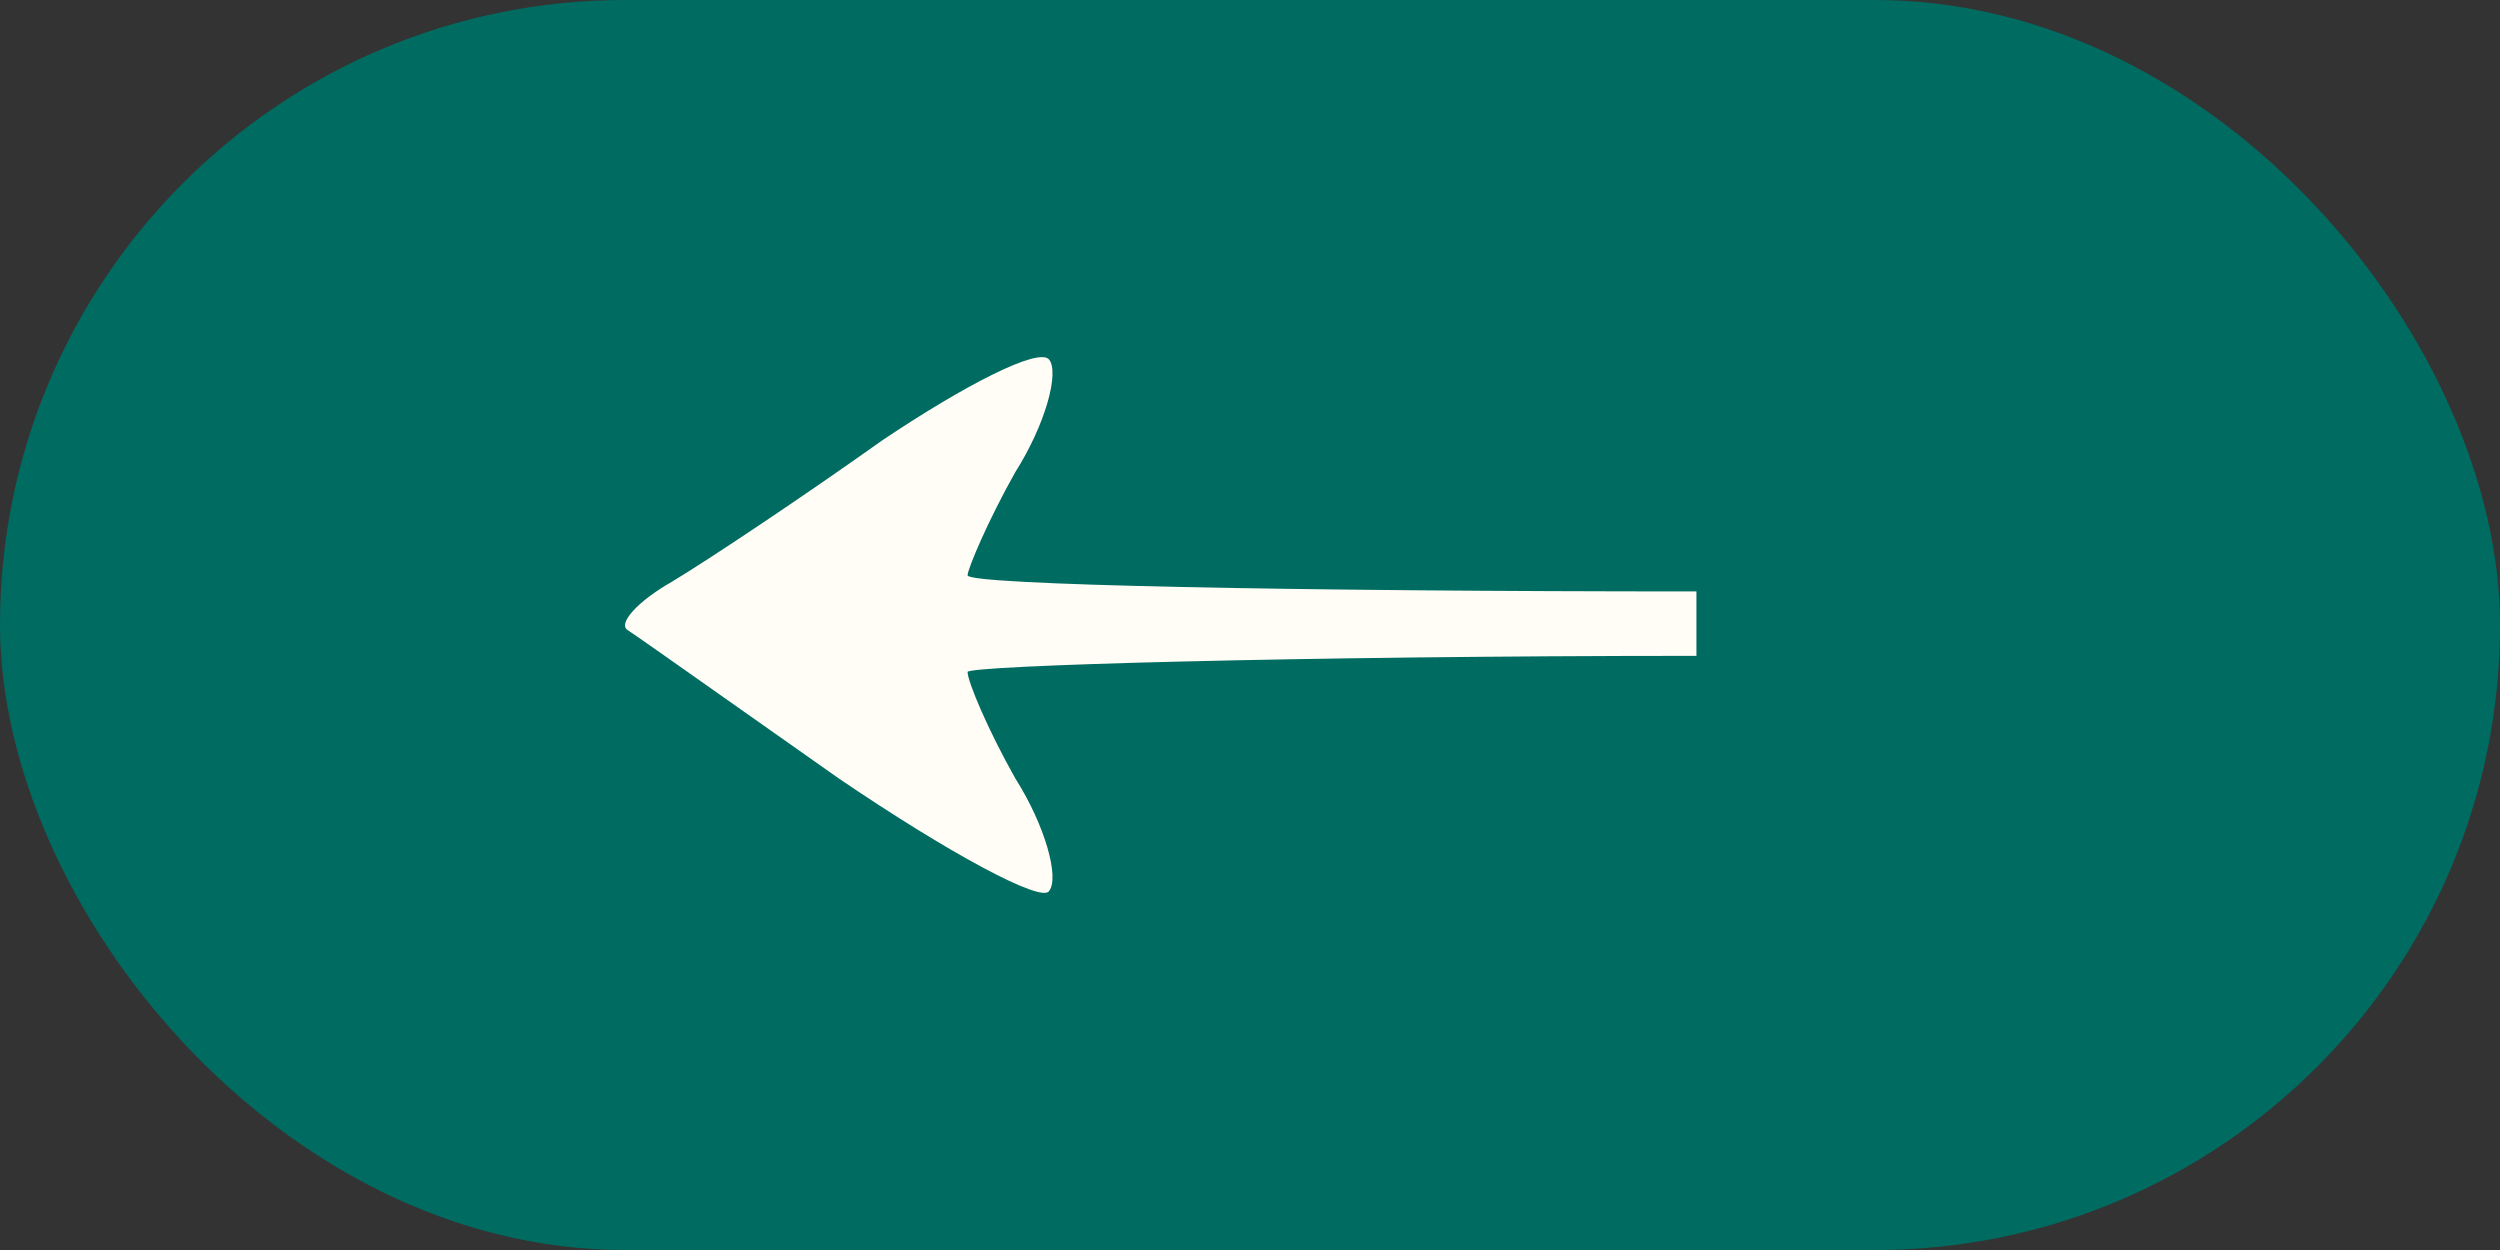 <svg width="56" height="28" viewBox="0 0 56 28" fill="none" xmlns="http://www.w3.org/2000/svg">
<rect x="0" y="0" width="56" height="28" fill="#333333" stroke="none"/>
<rect width="56" height="28" rx="14" fill="#006B60"/>
<path d="M38 14.691C29.035 14.692 21.674 14.908 21.674 15.052C21.674 15.268 22.131 16.35 22.74 17.431C23.425 18.513 23.73 19.667 23.501 19.956C23.349 20.244 21.217 19.09 18.78 17.431C17.879 16.798 17.011 16.186 16.269 15.662C15.069 14.816 14.2 14.203 14.059 14.114C13.831 13.97 14.287 13.465 15.049 13.032C15.887 12.527 17.943 11.157 19.77 9.859C21.598 8.633 23.273 7.767 23.501 8.056C23.73 8.344 23.425 9.498 22.74 10.58C22.131 11.662 21.674 12.744 21.674 12.888C21.674 13.104 29.035 13.248 38 13.248V14.691Z" fill="#FFFDF6"/>
</svg>
